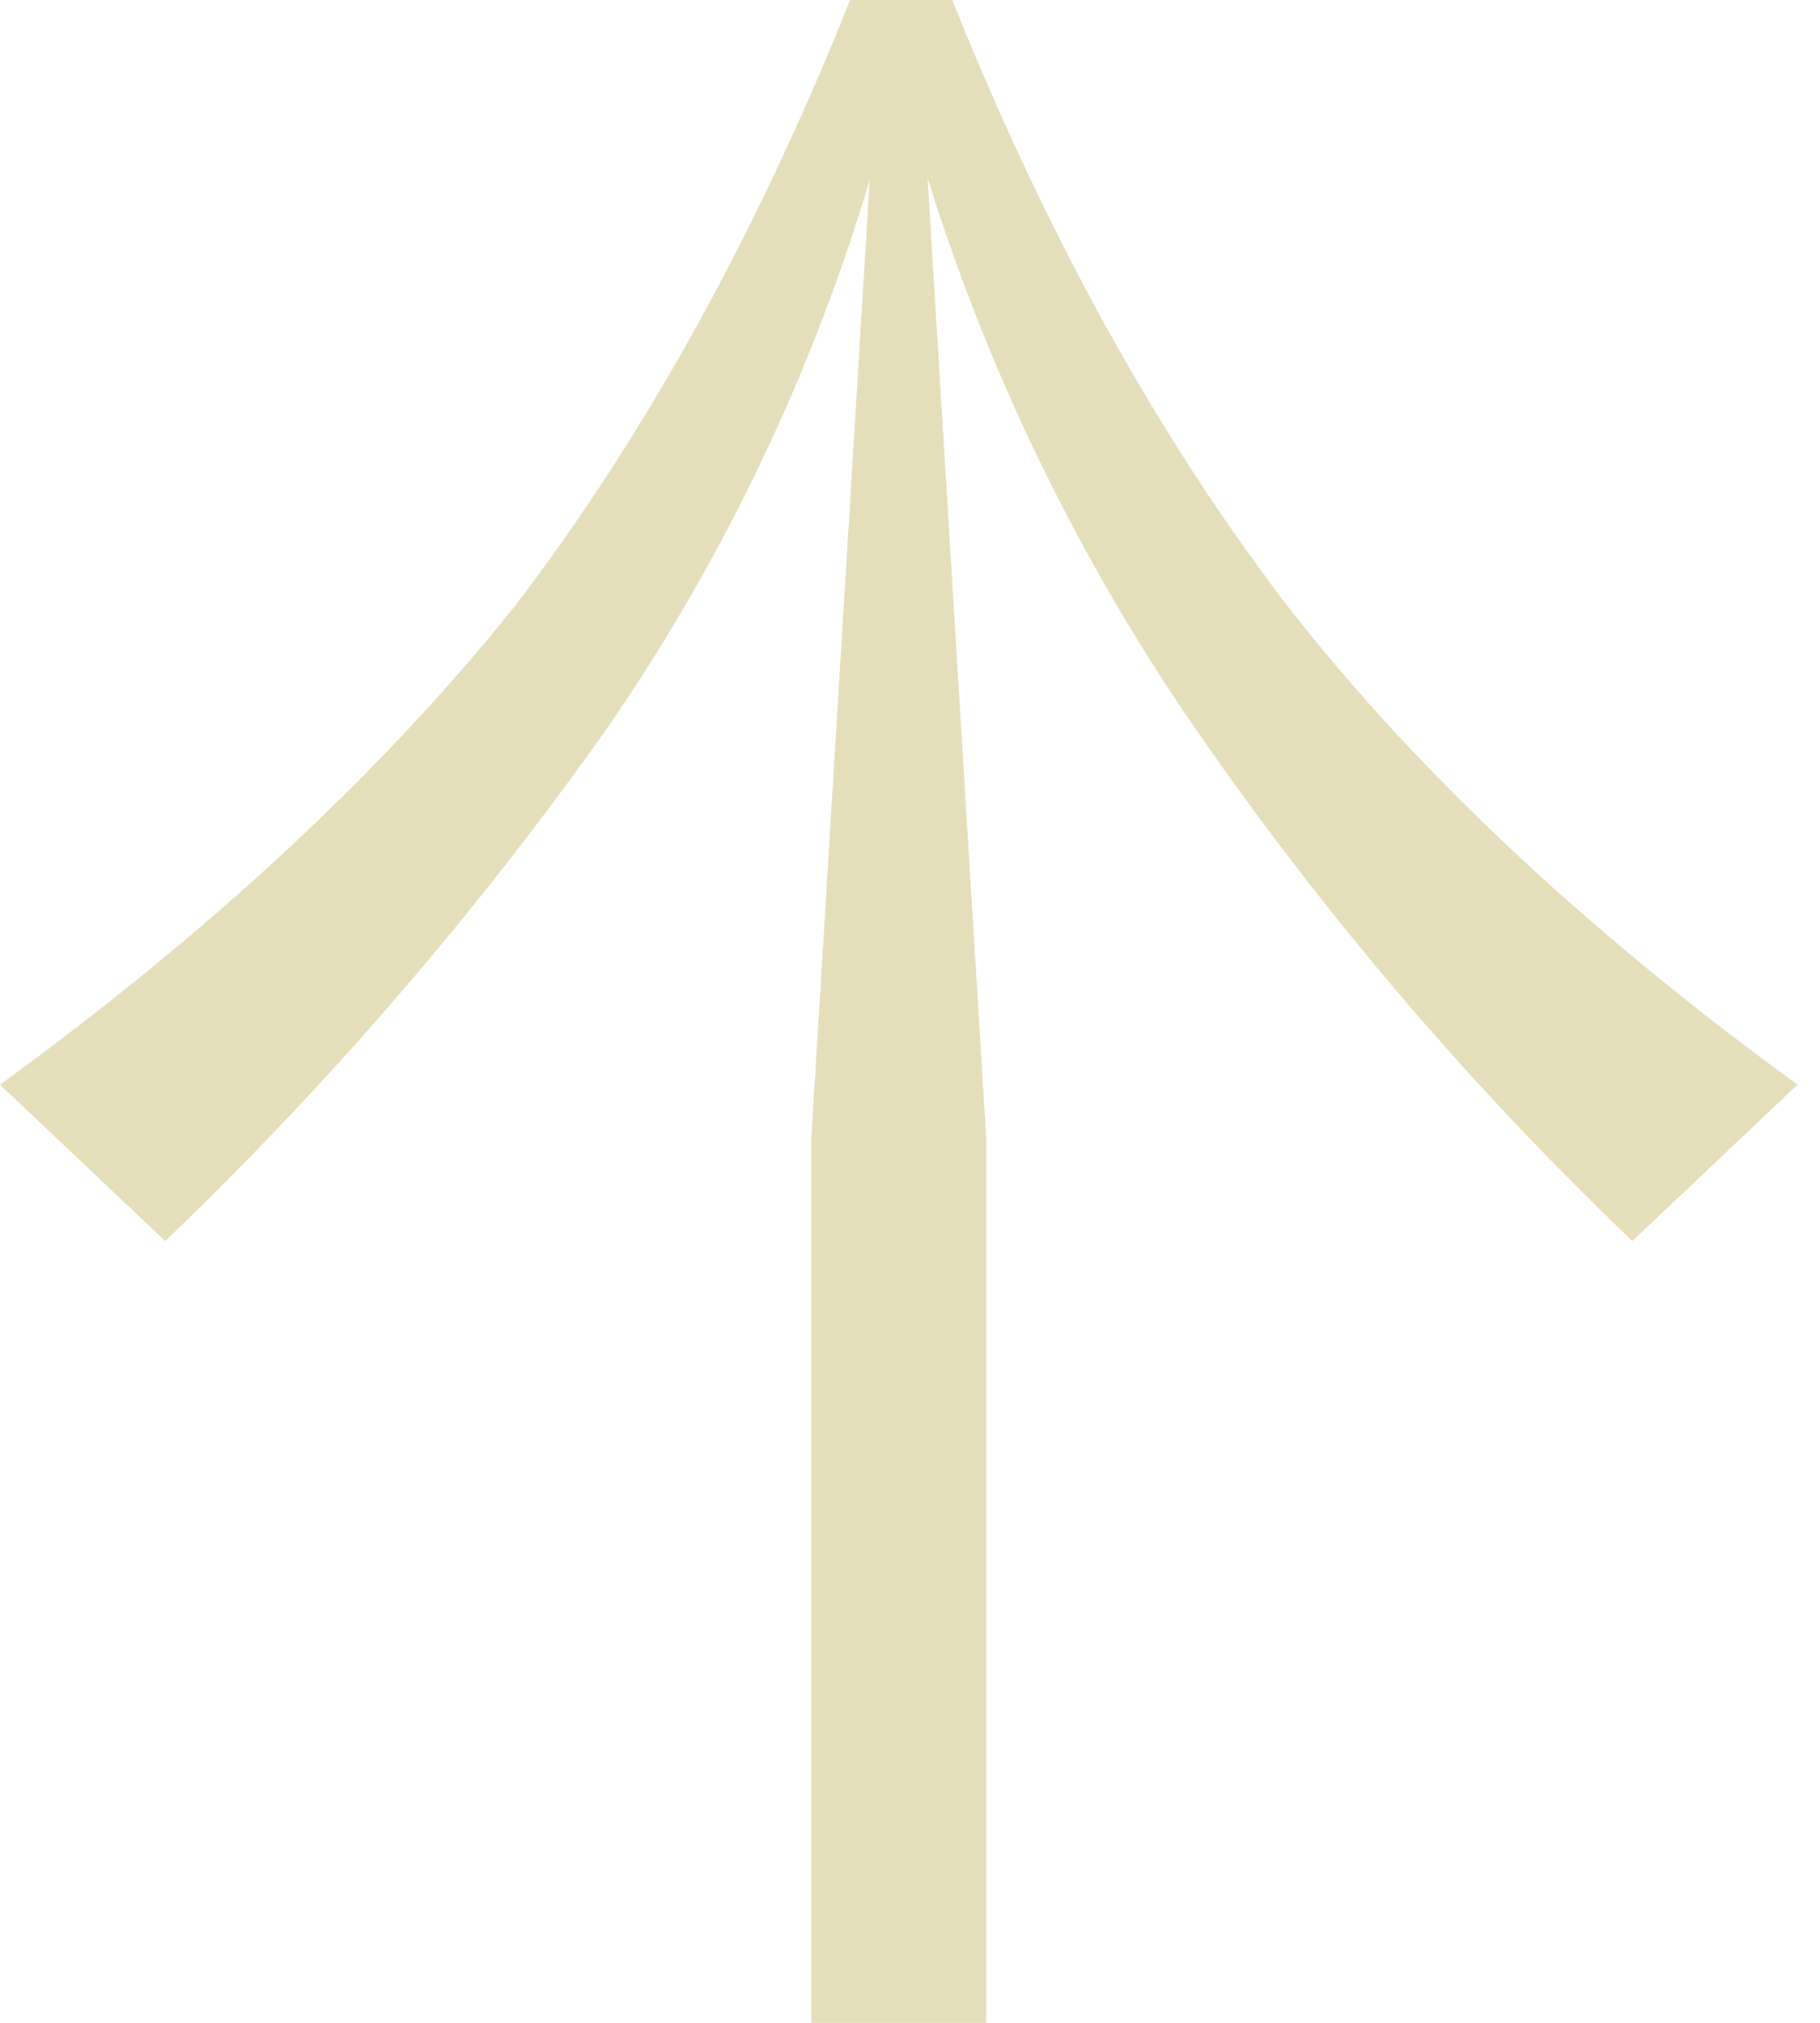 <svg width="9" height="10" fill="none" xmlns="http://www.w3.org/2000/svg"><path d="M8.072 6.135A16.386 16.386 0 015.91 3.6 10.089 10.089 0 014.54.725h-.192a9.616 9.616 0 01-1.345 2.874A17.531 17.531 0 01.817 6.135L0 5.362c1.041-.757 1.89-1.546 2.547-2.367C3.187 2.158 3.74 1.16 4.204 0h.505c.464 1.16 1.017 2.158 1.657 2.995.641.821 1.482 1.61 2.523 2.367l-.817.773zM4.012 10V5.628l.312-5.12h.24l.313 5.12V10h-.865z" fill="#E5DEBA"/></svg>